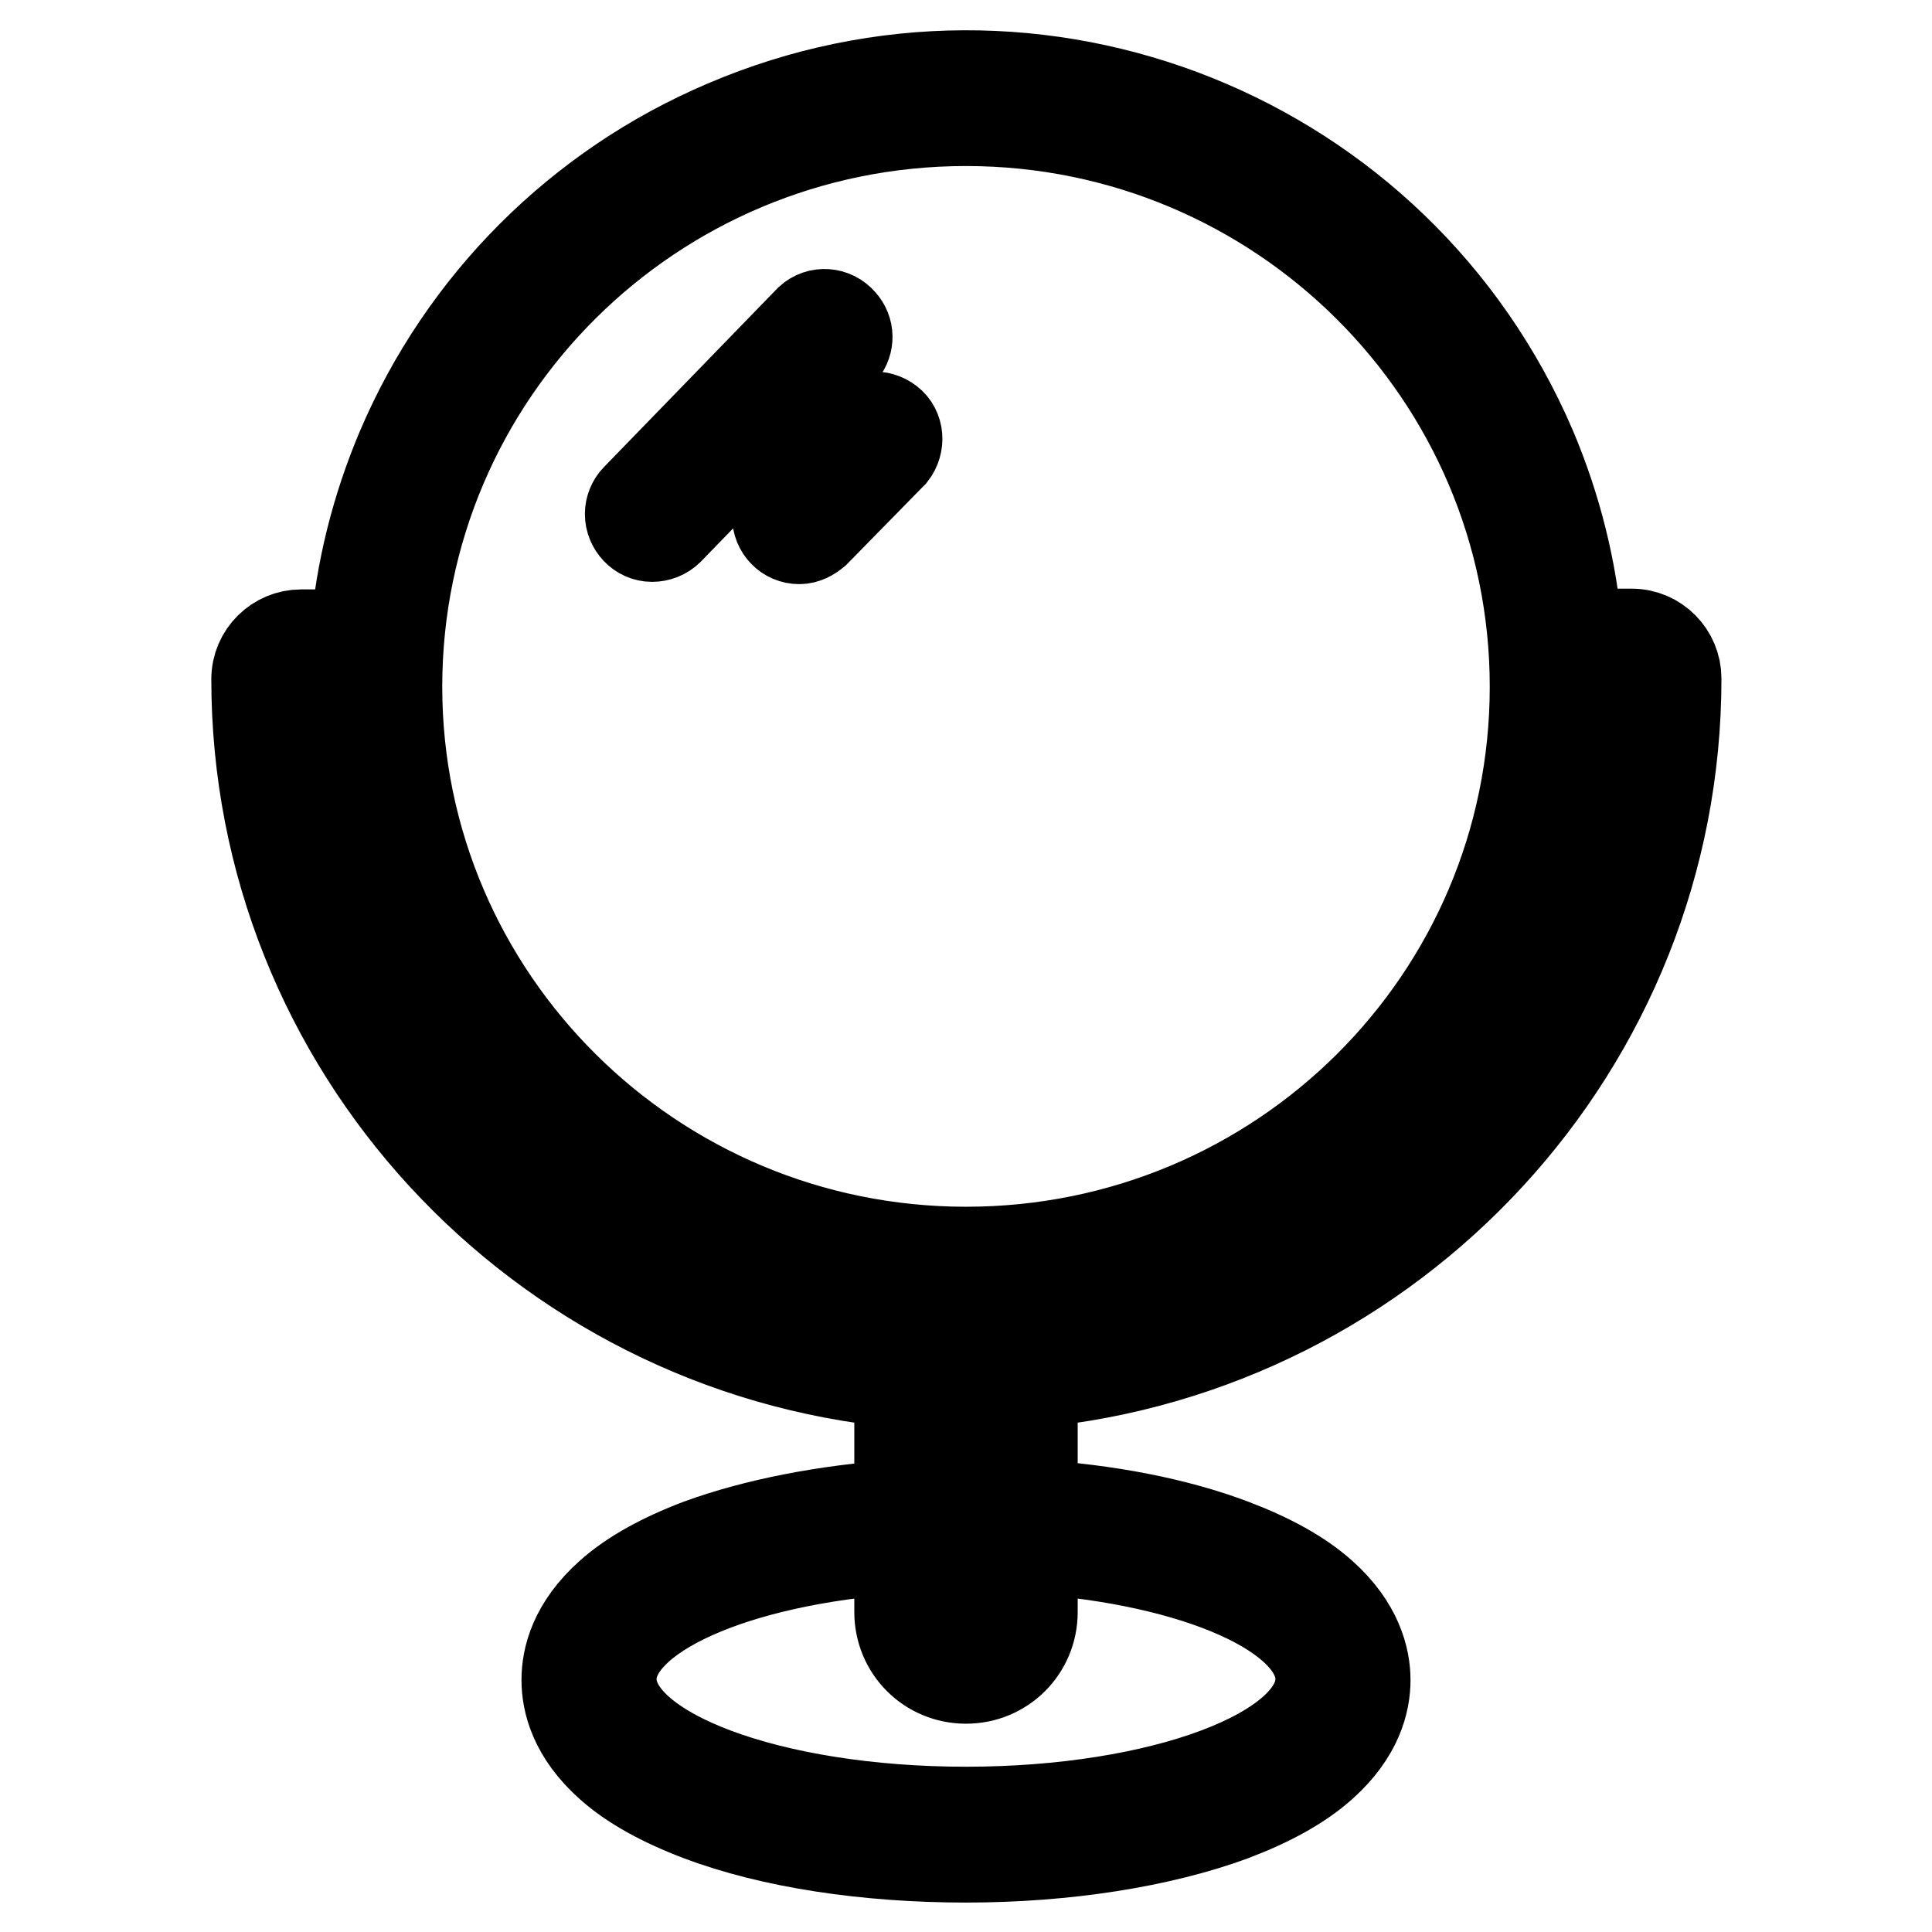 <?xml version="1.0" encoding="utf-8"?>
<!-- Svg Vector Icons : http://www.onlinewebfonts.com/icon -->
<!DOCTYPE svg PUBLIC "-//W3C//DTD SVG 1.1//EN" "http://www.w3.org/Graphics/SVG/1.1/DTD/svg11.dtd">
<svg version="1.1" xmlns="http://www.w3.org/2000/svg" xmlns:xlink="http://www.w3.org/1999/xlink" x="0px" y="0px" viewBox="0 0 256 256" enable-background="new 0 0 256 256" xml:space="preserve">
<g> <path stroke-width="12" fill-opacity="0" stroke="#000000"  d="M222.1,89.9c0-3.2-2.6-5.9-5.9-5.9l0,0h-7.2c-0.7-8.5-2.8-16.8-6.1-24.6C185.2,18.1,137.4-1.1,96.1,16.6 c-19.3,8.2-34.7,23.6-42.9,42.9c-3.3,7.8-5.4,16.1-6.1,24.6h-7.2c-3.2,0-5.9,2.6-5.9,5.9l0,0c0,48.7,37.5,88.7,85.2,93.2v16.2 c-9.9,0.7-19.1,2.5-26.5,5.2c-5,1.9-9,4.1-11.9,6.7c-4.7,4.2-5.7,8.4-5.7,11.3s1,7.1,5.7,11.3c2.9,2.6,6.9,4.8,11.9,6.7 c9.5,3.6,22.1,5.5,35.3,5.5c13.2,0,25.8-2,35.3-5.5c5-1.9,9-4.1,11.9-6.7c4.7-4.2,5.7-8.4,5.7-11.3c0-2.8-1-7.1-5.7-11.3 c-2.9-2.6-6.9-4.8-11.9-6.7c-7.4-2.8-16.6-4.6-26.5-5.2v-16.2C184.6,178.7,222.1,138.6,222.1,89.9L222.1,89.9z M128,16 c41.6,0,75.4,33.6,75.4,75c0,41.4-33.7,74.9-75.4,74.9c-41.6,0-75.4-33.6-75.4-74.9C52.6,49.5,86.4,16,128,16L128,16z M39.8,89.9 h6.9v1c0,21.5,8.6,42.1,23.8,57.2c31.8,31.7,83.4,31.6,115.1-0.2c7.3-7.3,13.1-16,17.2-25.5c4.2-10,6.4-20.7,6.4-31.5v-1h6.9 c0,45.9-35.7,83.7-81,87.4c-1.6-2.3-4.3-3.7-7.2-3.7c-2.9,0-5.5,1.4-7.2,3.7C75.5,173.7,39.8,135.9,39.8,89.9L39.8,89.9z  M136.8,181.8v-0.1C136.8,181.7,136.8,181.7,136.8,181.8z M136.7,181C136.7,181,136.7,181,136.7,181C136.7,181,136.7,181,136.7,181 L136.7,181z M136.6,180.4C136.6,180.4,136.6,180.3,136.6,180.4C136.6,180.3,136.6,180.4,136.6,180.4L136.6,180.4z M136.4,179.7 L136.4,179.7L136.4,179.7z M131,182.4v31.2c0,1.6-1.3,2.9-2.9,2.9c-1.6,0-2.9-1.3-2.9-2.9v-31.2c0-1.6,1.3-2.9,2.9-2.9 C129.6,179.5,130.9,180.8,131,182.4L131,182.4z M119.6,179.7L119.6,179.7L119.6,179.7z M119.4,180.3 C119.4,180.4,119.4,180.4,119.4,180.3C119.4,180.4,119.4,180.3,119.4,180.3z M119.3,181L119.3,181L119.3,181z M119.2,181.7v0.1 C119.2,181.7,119.2,181.7,119.2,181.7L119.2,181.7z M175,222.5c0,9.7-21.1,17.6-47,17.6c-26,0-47-7.9-47-17.6 c0-8.6,16.5-15.8,38.2-17.3v8.4c0,4.9,3.9,8.8,8.8,8.8c4.9,0,8.8-3.9,8.8-8.8c0,0,0,0,0,0v-8.4C158.6,206.7,175,213.9,175,222.5z  M86.4,71.1c-1.6,0-2.9-1.4-2.9-3c0-0.7,0.3-1.5,0.8-2l23-23.7c1.2-1.1,3.1-1,4.2,0.3c1,1.1,1,2.7,0.1,3.8l-23,23.7 C88,70.8,87.2,71.1,86.4,71.1z M105.9,71.4c-1.6,0-2.9-1.3-2.9-3c0-0.7,0.3-1.5,0.8-2l9.8-10.1c1-1.3,2.9-1.4,4.2-0.4 c1.3,1,1.4,2.9,0.4,4.2c-0.1,0.1-0.2,0.2-0.3,0.3L108,70.5C107.4,71,106.7,71.4,105.9,71.4z"/></g>
</svg>